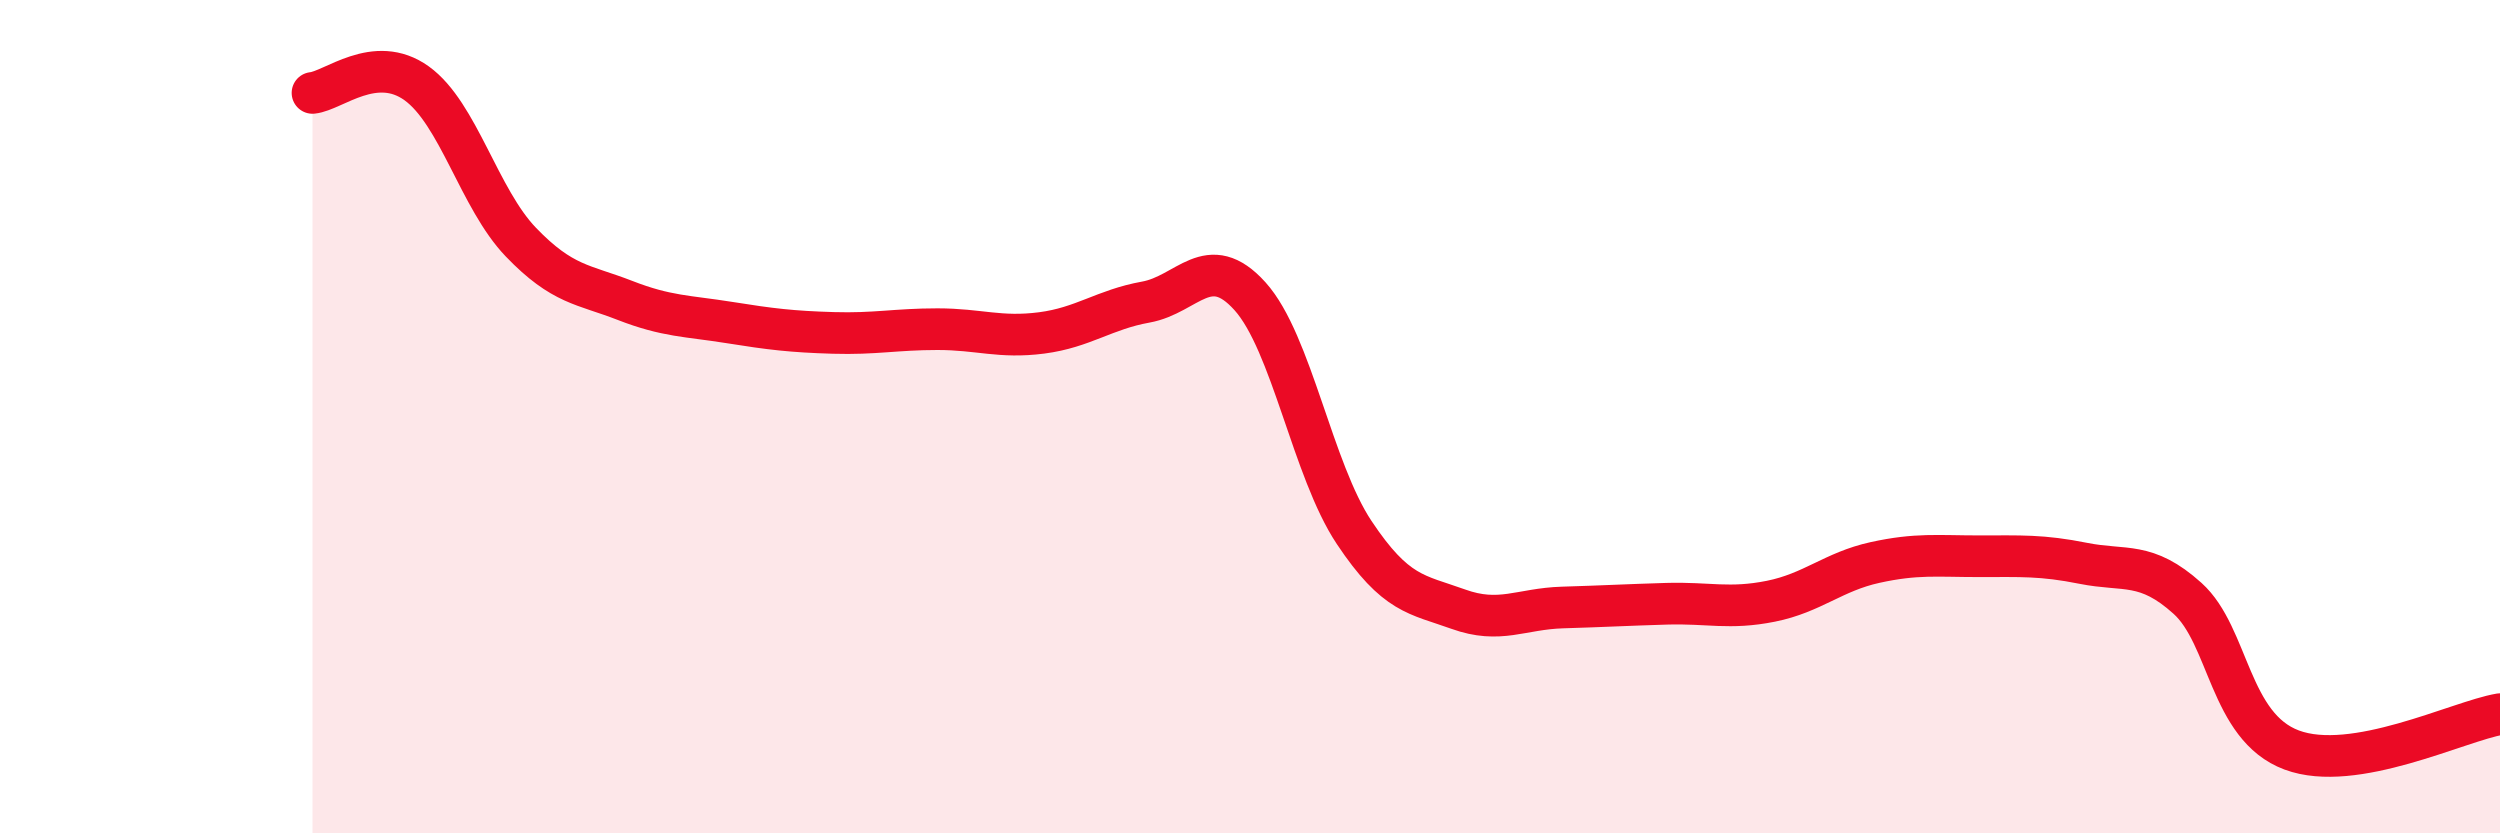 
    <svg width="60" height="20" viewBox="0 0 60 20" xmlns="http://www.w3.org/2000/svg">
      <path
        d="M 7.5,2.23 C 8,2.18 9,1.28 10,2 C 11,2.72 11.5,4.77 12.5,5.81 C 13.5,6.85 14,6.82 15,7.21 C 16,7.6 16.5,7.58 17.5,7.74 C 18.5,7.9 19,7.96 20,7.99 C 21,8.02 21.5,7.9 22.5,7.9 C 23.5,7.9 24,8.12 25,7.99 C 26,7.86 26.5,7.43 27.5,7.25 C 28.5,7.07 29,6 30,7.11 C 31,8.22 31.5,11.28 32.5,12.78 C 33.5,14.28 34,14.26 35,14.62 C 36,14.98 36.5,14.61 37.5,14.58 C 38.5,14.55 39,14.52 40,14.49 C 41,14.46 41.5,14.63 42.5,14.43 C 43.5,14.23 44,13.72 45,13.5 C 46,13.28 46.5,13.35 47.5,13.35 C 48.5,13.35 49,13.32 50,13.52 C 51,13.72 51.5,13.46 52.5,14.36 C 53.5,15.26 53.5,17.44 55,18 C 56.5,18.56 59,17.31 60,17.14L60 20L7.5 20Z"
        fill="#EB0A25"
        opacity="0.1"
        stroke-linecap="round"
        stroke-linejoin="round"
      />
      <path
        d="M 7.5,2.23 C 8,2.18 9,1.28 10,2 C 11,2.72 11.5,4.77 12.5,5.81 C 13.5,6.85 14,6.82 15,7.21 C 16,7.6 16.5,7.58 17.5,7.74 C 18.5,7.9 19,7.96 20,7.99 C 21,8.02 21.5,7.9 22.5,7.9 C 23.5,7.9 24,8.12 25,7.99 C 26,7.86 26.5,7.43 27.5,7.25 C 28.5,7.07 29,6 30,7.11 C 31,8.22 31.5,11.28 32.5,12.78 C 33.5,14.28 34,14.26 35,14.62 C 36,14.98 36.5,14.61 37.5,14.58 C 38.5,14.55 39,14.52 40,14.49 C 41,14.46 41.5,14.63 42.5,14.43 C 43.5,14.23 44,13.72 45,13.5 C 46,13.28 46.5,13.35 47.5,13.35 C 48.5,13.35 49,13.32 50,13.52 C 51,13.72 51.5,13.46 52.5,14.36 C 53.5,15.26 53.5,17.44 55,18 C 56.5,18.56 59,17.31 60,17.14"
        stroke="#EB0A25"
        stroke-width="1"
        fill="none"
        stroke-linecap="round"
        stroke-linejoin="round"
      />
    </svg>
  